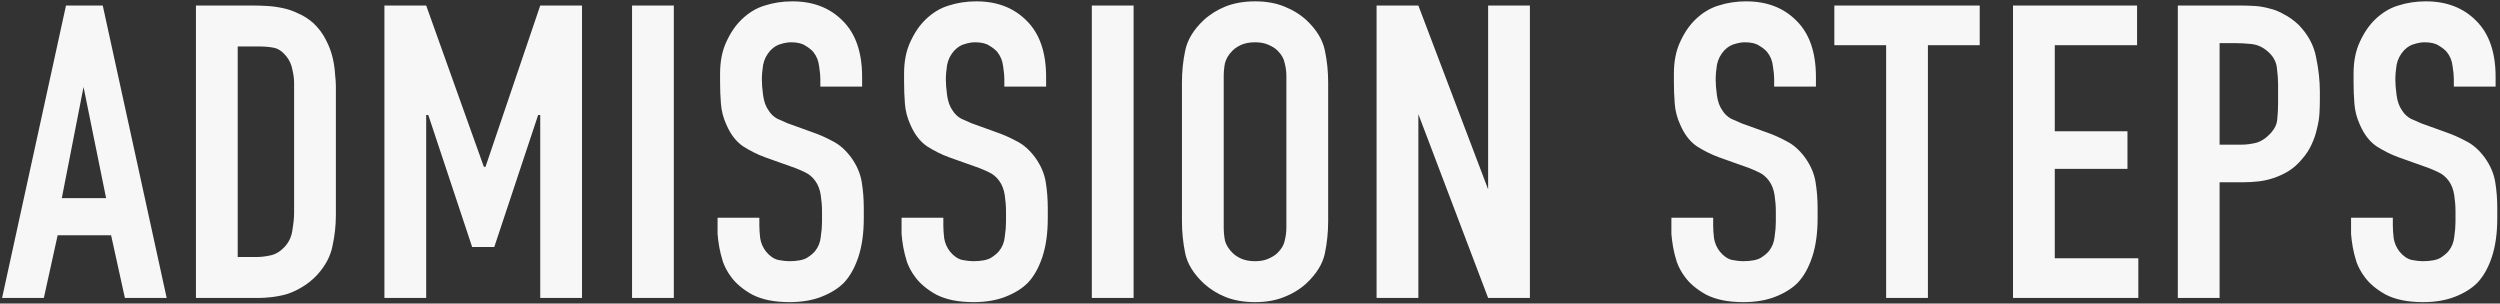 <?xml version="1.0" encoding="UTF-8"?> <svg xmlns="http://www.w3.org/2000/svg" width="766" height="93" viewBox="0 0 766 93" fill="none"><rect x="0" y="0" width="766" height="93" fill="#333333" stroke="none"/><path d="M38.267 91.293L34.044 72.093H17.66L13.435 91.293H0.635L20.22 1.693H31.483L51.068 91.293H38.267ZM25.596 26.653L18.939 60.701H32.508L25.596 26.653ZM77.316 1.693C78.681 1.693 80.132 1.736 81.668 1.821C83.289 1.906 84.91 2.12 86.531 2.461C88.238 2.802 89.859 3.357 91.395 4.125C93.017 4.808 94.553 5.789 96.004 7.069C97.625 8.605 98.905 10.312 99.844 12.189C100.782 13.981 101.465 15.773 101.891 17.565C102.318 19.357 102.574 21.064 102.659 22.685C102.83 24.221 102.915 25.458 102.915 26.397V65.949C102.915 69.021 102.574 72.136 101.891 75.293C101.294 78.45 99.716 81.437 97.156 84.253C95.705 85.789 94.169 87.026 92.547 87.965C91.011 88.904 89.433 89.629 87.811 90.141C86.275 90.568 84.74 90.866 83.204 91.037C81.753 91.208 80.388 91.293 79.108 91.293H60.035V1.693H77.316ZM72.835 78.749H78.596C79.961 78.749 81.412 78.578 82.948 78.237C84.484 77.896 85.891 77.042 87.171 75.677C88.537 74.226 89.347 72.477 89.603 70.429C89.945 68.381 90.115 66.632 90.115 65.181V25.501C90.115 24.221 89.945 22.856 89.603 21.405C89.347 19.869 88.707 18.461 87.683 17.181C86.489 15.73 85.209 14.877 83.844 14.621C82.478 14.365 80.985 14.237 79.364 14.237H72.835V78.749ZM117.785 1.693H130.585L148.249 51.101H148.761L165.529 1.693H178.329V91.293H165.529V35.229H164.889L151.449 75.677H144.665L131.225 35.229H130.585V91.293H117.785V1.693ZM206.46 1.693V91.293H193.66V1.693H206.46ZM251.353 24.093C251.353 23.154 251.225 21.874 250.969 20.253C250.799 18.632 250.201 17.181 249.177 15.901C248.58 15.218 247.769 14.578 246.745 13.981C245.721 13.298 244.271 12.957 242.393 12.957C241.455 12.957 240.431 13.128 239.321 13.469C238.212 13.725 237.145 14.365 236.121 15.389C234.927 16.669 234.159 18.162 233.817 19.869C233.561 21.49 233.433 23.026 233.433 24.477C233.433 25.672 233.561 27.25 233.817 29.213C234.073 31.09 234.628 32.626 235.481 33.821C236.164 34.93 237.06 35.784 238.169 36.381C239.364 36.893 240.431 37.362 241.369 37.789L249.177 40.605C251.14 41.288 253.145 42.184 255.193 43.293C257.241 44.317 259.119 45.981 260.825 48.285C262.532 50.674 263.599 53.149 264.025 55.709C264.452 58.269 264.665 60.957 264.665 63.773V66.845C264.665 71.453 264.111 75.421 263.001 78.749C261.892 82.077 260.399 84.722 258.521 86.685C256.815 88.392 254.553 89.8 251.737 90.909C248.921 92.018 245.636 92.573 241.881 92.573C237.273 92.573 233.476 91.805 230.489 90.269C227.588 88.648 225.412 86.813 223.961 84.765C222.937 83.4 222.127 81.906 221.529 80.285C221.017 78.664 220.633 77.128 220.377 75.677C220.121 74.141 219.951 72.818 219.865 71.709C219.865 70.6 219.865 69.917 219.865 69.661V66.717H232.665V69.149C232.665 70.173 232.751 71.453 232.921 72.989C233.177 74.525 233.775 75.89 234.713 77.085C235.823 78.45 237.06 79.304 238.425 79.645C239.791 79.901 240.9 80.029 241.753 80.029C244.228 80.029 246.063 79.688 247.257 79.005C248.452 78.237 249.305 77.512 249.817 76.829C250.756 75.634 251.311 74.226 251.481 72.605C251.737 70.898 251.865 69.362 251.865 67.997V64.669C251.865 63.133 251.737 61.512 251.481 59.805C251.225 58.098 250.671 56.648 249.817 55.453C248.964 54.258 247.897 53.362 246.617 52.765C245.337 52.168 244.356 51.741 243.673 51.485L234.329 48.157C232.025 47.304 229.807 46.194 227.673 44.829C225.54 43.378 223.833 41.16 222.553 38.173C221.615 36.125 221.06 33.992 220.889 31.773C220.719 29.554 220.633 27.336 220.633 25.117V22.557C220.633 18.802 221.273 15.56 222.553 12.829C223.833 10.013 225.412 7.709 227.289 5.917C229.423 3.869 231.769 2.461 234.329 1.693C236.975 0.84 239.791 0.413 242.777 0.413C249.177 0.413 254.34 2.418 258.265 6.429C262.191 10.354 264.153 16.072 264.153 23.581V26.525H251.353V24.093ZM307.728 24.093C307.728 23.154 307.6 21.874 307.344 20.253C307.174 18.632 306.576 17.181 305.552 15.901C304.955 15.218 304.144 14.578 303.12 13.981C302.096 13.298 300.646 12.957 298.768 12.957C297.83 12.957 296.806 13.128 295.696 13.469C294.587 13.725 293.52 14.365 292.496 15.389C291.302 16.669 290.534 18.162 290.192 19.869C289.936 21.49 289.808 23.026 289.808 24.477C289.808 25.672 289.936 27.25 290.192 29.213C290.448 31.09 291.003 32.626 291.856 33.821C292.539 34.93 293.435 35.784 294.544 36.381C295.739 36.893 296.806 37.362 297.744 37.789L305.552 40.605C307.515 41.288 309.52 42.184 311.568 43.293C313.616 44.317 315.494 45.981 317.2 48.285C318.907 50.674 319.974 53.149 320.4 55.709C320.827 58.269 321.04 60.957 321.04 63.773V66.845C321.04 71.453 320.486 75.421 319.376 78.749C318.267 82.077 316.774 84.722 314.896 86.685C313.19 88.392 310.928 89.8 308.112 90.909C305.296 92.018 302.011 92.573 298.256 92.573C293.648 92.573 289.851 91.805 286.864 90.269C283.963 88.648 281.787 86.813 280.336 84.765C279.312 83.4 278.502 81.906 277.904 80.285C277.392 78.664 277.008 77.128 276.752 75.677C276.496 74.141 276.326 72.818 276.24 71.709C276.24 70.6 276.24 69.917 276.24 69.661V66.717H289.04V69.149C289.04 70.173 289.126 71.453 289.296 72.989C289.552 74.525 290.15 75.89 291.088 77.085C292.198 78.45 293.435 79.304 294.8 79.645C296.166 79.901 297.275 80.029 298.128 80.029C300.603 80.029 302.438 79.688 303.632 79.005C304.827 78.237 305.68 77.512 306.192 76.829C307.131 75.634 307.686 74.226 307.856 72.605C308.112 70.898 308.24 69.362 308.24 67.997V64.669C308.24 63.133 308.112 61.512 307.856 59.805C307.6 58.098 307.046 56.648 306.192 55.453C305.339 54.258 304.272 53.362 302.992 52.765C301.712 52.168 300.731 51.741 300.048 51.485L290.704 48.157C288.4 47.304 286.182 46.194 284.048 44.829C281.915 43.378 280.208 41.16 278.928 38.173C277.99 36.125 277.435 33.992 277.264 31.773C277.094 29.554 277.008 27.336 277.008 25.117V22.557C277.008 18.802 277.648 15.56 278.928 12.829C280.208 10.013 281.787 7.709 283.664 5.917C285.798 3.869 288.144 2.461 290.704 1.693C293.35 0.84 296.166 0.413 299.152 0.413C305.552 0.413 310.715 2.418 314.64 6.429C318.566 10.354 320.528 16.072 320.528 23.581V26.525H307.728V24.093ZM347.335 1.693V91.293H334.535V1.693H347.335ZM362.148 25.245C362.148 21.832 362.49 18.546 363.172 15.389C363.855 12.146 365.732 9.074 368.804 6.173C370.767 4.381 373.028 2.973 375.588 1.949C378.234 0.925 381.22 0.413 384.548 0.413C387.876 0.413 390.82 0.925 393.38 1.949C396.026 2.973 398.33 4.381 400.292 6.173C403.364 9.074 405.242 12.146 405.924 15.389C406.607 18.546 406.948 21.832 406.948 25.245V67.741C406.948 71.154 406.607 74.482 405.924 77.725C405.242 80.882 403.364 83.912 400.292 86.813C398.33 88.605 396.026 90.013 393.38 91.037C390.82 92.061 387.876 92.573 384.548 92.573C381.22 92.573 378.234 92.061 375.588 91.037C373.028 90.013 370.767 88.605 368.804 86.813C365.732 83.912 363.855 80.882 363.172 77.725C362.49 74.482 362.148 71.154 362.148 67.741V25.245ZM394.148 23.325C394.148 21.96 393.978 20.637 393.636 19.357C393.38 17.992 392.655 16.712 391.46 15.517C390.778 14.834 389.839 14.237 388.644 13.725C387.535 13.213 386.17 12.957 384.548 12.957C382.927 12.957 381.519 13.213 380.324 13.725C379.215 14.237 378.319 14.834 377.636 15.517C376.442 16.712 375.674 17.992 375.332 19.357C375.076 20.637 374.948 21.96 374.948 23.325V69.661C374.948 71.026 375.076 72.392 375.332 73.757C375.674 75.037 376.442 76.274 377.636 77.469C378.319 78.152 379.215 78.749 380.324 79.261C381.519 79.773 382.927 80.029 384.548 80.029C386.17 80.029 387.535 79.773 388.644 79.261C389.839 78.749 390.778 78.152 391.46 77.469C392.655 76.274 393.38 75.037 393.636 73.757C393.978 72.392 394.148 71.026 394.148 69.661V23.325ZM434.585 1.693L455.961 58.013V1.693H468.761V91.293H455.961L434.585 34.973V91.293H421.785V1.693H434.585ZM543.603 24.093C543.603 23.154 543.475 21.874 543.219 20.253C543.049 18.632 542.451 17.181 541.427 15.901C540.83 15.218 540.019 14.578 538.995 13.981C537.971 13.298 536.521 12.957 534.643 12.957C533.705 12.957 532.681 13.128 531.571 13.469C530.462 13.725 529.395 14.365 528.371 15.389C527.177 16.669 526.409 18.162 526.067 19.869C525.811 21.49 525.683 23.026 525.683 24.477C525.683 25.672 525.811 27.25 526.067 29.213C526.323 31.09 526.878 32.626 527.731 33.821C528.414 34.93 529.31 35.784 530.419 36.381C531.614 36.893 532.681 37.362 533.619 37.789L541.427 40.605C543.39 41.288 545.395 42.184 547.443 43.293C549.491 44.317 551.369 45.981 553.075 48.285C554.782 50.674 555.849 53.149 556.275 55.709C556.702 58.269 556.915 60.957 556.915 63.773V66.845C556.915 71.453 556.361 75.421 555.251 78.749C554.142 82.077 552.649 84.722 550.771 86.685C549.065 88.392 546.803 89.8 543.987 90.909C541.171 92.018 537.886 92.573 534.131 92.573C529.523 92.573 525.726 91.805 522.739 90.269C519.838 88.648 517.662 86.813 516.211 84.765C515.187 83.4 514.377 81.906 513.779 80.285C513.267 78.664 512.883 77.128 512.627 75.677C512.371 74.141 512.201 72.818 512.115 71.709C512.115 70.6 512.115 69.917 512.115 69.661V66.717H524.915V69.149C524.915 70.173 525.001 71.453 525.171 72.989C525.427 74.525 526.025 75.89 526.963 77.085C528.073 78.45 529.31 79.304 530.675 79.645C532.041 79.901 533.15 80.029 534.003 80.029C536.478 80.029 538.313 79.688 539.507 79.005C540.702 78.237 541.555 77.512 542.067 76.829C543.006 75.634 543.561 74.226 543.731 72.605C543.987 70.898 544.115 69.362 544.115 67.997V64.669C544.115 63.133 543.987 61.512 543.731 59.805C543.475 58.098 542.921 56.648 542.067 55.453C541.214 54.258 540.147 53.362 538.867 52.765C537.587 52.168 536.606 51.741 535.923 51.485L526.579 48.157C524.275 47.304 522.057 46.194 519.923 44.829C517.79 43.378 516.083 41.16 514.803 38.173C513.865 36.125 513.31 33.992 513.139 31.773C512.969 29.554 512.883 27.336 512.883 25.117V22.557C512.883 18.802 513.523 15.56 514.803 12.829C516.083 10.013 517.662 7.709 519.539 5.917C521.673 3.869 524.019 2.461 526.579 1.693C529.225 0.84 532.041 0.413 535.027 0.413C541.427 0.413 546.59 2.418 550.515 6.429C554.441 10.354 556.403 16.072 556.403 23.581V26.525H543.603V24.093ZM606.584 1.693V13.853H590.712V91.293H577.912V13.853H562.04V1.693H606.584ZM616.785 1.693H654.801V13.853H629.585V40.221H651.857V51.741H629.585V79.133H655.185V91.293H616.785V1.693ZM667.285 1.693H686.357C687.723 1.693 689.173 1.736 690.709 1.821C692.245 1.906 693.781 2.162 695.317 2.589C696.853 2.93 698.347 3.528 699.797 4.381C701.333 5.149 702.827 6.216 704.277 7.581C707.179 10.568 708.971 13.896 709.653 17.565C710.421 21.234 710.805 24.733 710.805 28.061V30.621C710.805 31.901 710.763 33.309 710.677 34.845C710.592 36.296 710.336 37.832 709.909 39.453C709.568 41.074 709.013 42.696 708.245 44.317C707.563 45.853 706.581 47.346 705.301 48.797C704.021 50.333 702.613 51.57 701.077 52.509C699.627 53.362 698.133 54.045 696.597 54.557C695.061 55.069 693.525 55.41 691.989 55.581C690.453 55.752 689.003 55.837 687.637 55.837H680.085V91.293H667.285V1.693ZM680.085 44.317H686.997C688.192 44.317 689.557 44.146 691.093 43.805C692.715 43.378 694.208 42.44 695.573 40.989C696.939 39.538 697.664 38.045 697.749 36.509C697.92 34.973 698.005 33.394 698.005 31.773V25.885C698.005 24.349 697.877 22.6 697.621 20.637C697.365 18.674 696.341 16.968 694.549 15.517C693.099 14.322 691.477 13.64 689.685 13.469C687.979 13.298 686.272 13.213 684.565 13.213H680.085V44.317ZM751.853 24.093C751.853 23.154 751.725 21.874 751.469 20.253C751.299 18.632 750.701 17.181 749.677 15.901C749.08 15.218 748.269 14.578 747.245 13.981C746.221 13.298 744.771 12.957 742.893 12.957C741.955 12.957 740.931 13.128 739.821 13.469C738.712 13.725 737.645 14.365 736.621 15.389C735.427 16.669 734.659 18.162 734.317 19.869C734.061 21.49 733.933 23.026 733.933 24.477C733.933 25.672 734.061 27.25 734.317 29.213C734.573 31.09 735.128 32.626 735.981 33.821C736.664 34.93 737.56 35.784 738.669 36.381C739.864 36.893 740.931 37.362 741.869 37.789L749.677 40.605C751.64 41.288 753.645 42.184 755.693 43.293C757.741 44.317 759.619 45.981 761.325 48.285C763.032 50.674 764.099 53.149 764.525 55.709C764.952 58.269 765.165 60.957 765.165 63.773V66.845C765.165 71.453 764.611 75.421 763.501 78.749C762.392 82.077 760.899 84.722 759.021 86.685C757.315 88.392 755.053 89.8 752.237 90.909C749.421 92.018 746.136 92.573 742.381 92.573C737.773 92.573 733.976 91.805 730.989 90.269C728.088 88.648 725.912 86.813 724.461 84.765C723.437 83.4 722.627 81.906 722.029 80.285C721.517 78.664 721.133 77.128 720.877 75.677C720.621 74.141 720.451 72.818 720.365 71.709C720.365 70.6 720.365 69.917 720.365 69.661V66.717H733.165V69.149C733.165 70.173 733.251 71.453 733.421 72.989C733.677 74.525 734.275 75.89 735.213 77.085C736.323 78.45 737.56 79.304 738.925 79.645C740.291 79.901 741.4 80.029 742.253 80.029C744.728 80.029 746.563 79.688 747.757 79.005C748.952 78.237 749.805 77.512 750.317 76.829C751.256 75.634 751.811 74.226 751.981 72.605C752.237 70.898 752.365 69.362 752.365 67.997V64.669C752.365 63.133 752.237 61.512 751.981 59.805C751.725 58.098 751.171 56.648 750.317 55.453C749.464 54.258 748.397 53.362 747.117 52.765C745.837 52.168 744.856 51.741 744.173 51.485L734.829 48.157C732.525 47.304 730.307 46.194 728.173 44.829C726.04 43.378 724.333 41.16 723.053 38.173C722.115 36.125 721.56 33.992 721.389 31.773C721.219 29.554 721.133 27.336 721.133 25.117V22.557C721.133 18.802 721.773 15.56 723.053 12.829C724.333 10.013 725.912 7.709 727.789 5.917C729.923 3.869 732.269 2.461 734.829 1.693C737.475 0.84 740.291 0.413 743.277 0.413C749.677 0.413 754.84 2.418 758.765 6.429C762.691 10.354 764.653 16.072 764.653 23.581V26.525H751.853V24.093Z" fill="#F7F7F7"></path></svg> 